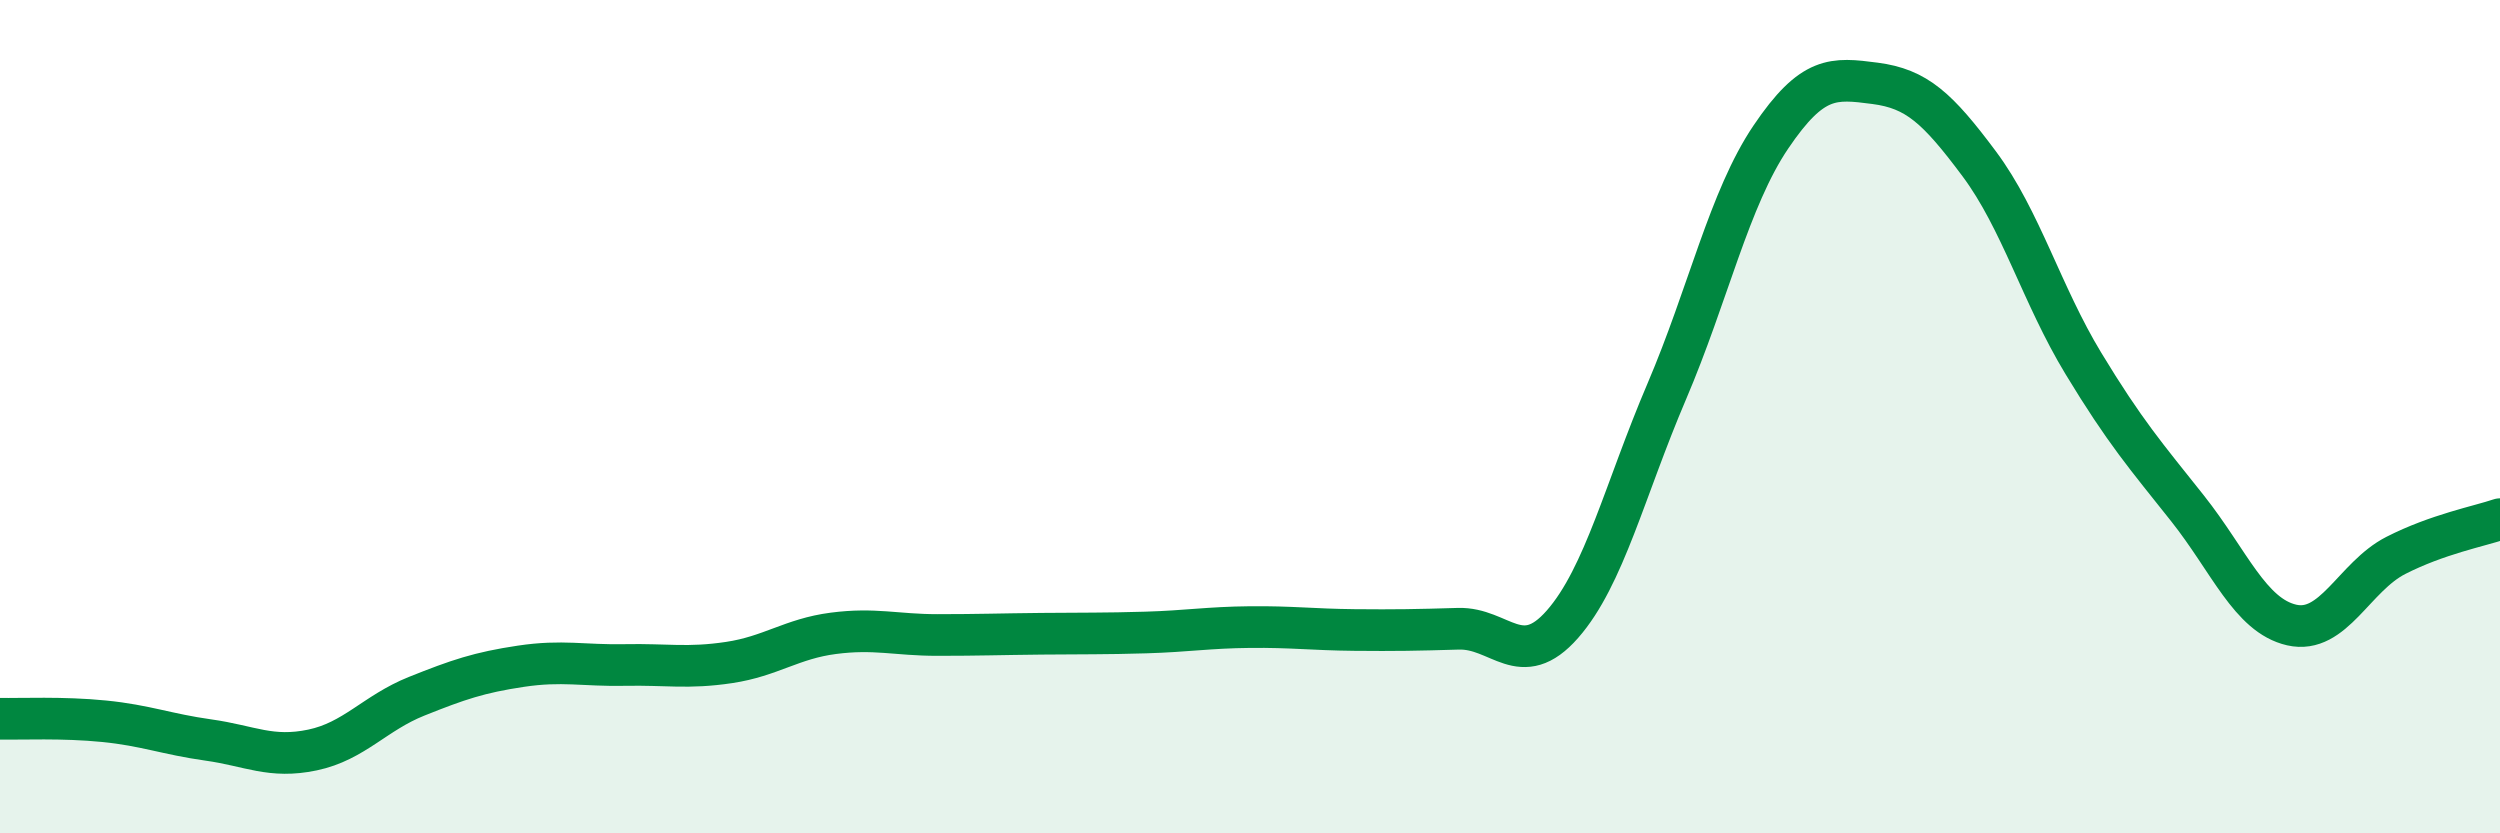
    <svg width="60" height="20" viewBox="0 0 60 20" xmlns="http://www.w3.org/2000/svg">
      <path
        d="M 0,17.25 C 0.5,17.26 1.5,17.21 2.5,17.31 C 3.5,17.41 4,17.62 5,17.76 C 6,17.9 6.5,18.21 7.5,18 C 8.5,17.79 9,17.11 10,16.71 C 11,16.31 11.5,16.14 12.5,15.99 C 13.5,15.84 14,15.98 15,15.96 C 16,15.94 16.5,16.05 17.5,15.9 C 18.5,15.75 19,15.33 20,15.2 C 21,15.07 21.5,15.24 22.5,15.24 C 23.5,15.24 24,15.22 25,15.21 C 26,15.2 26.5,15.21 27.5,15.18 C 28.5,15.15 29,15.06 30,15.05 C 31,15.04 31.5,15.11 32.5,15.12 C 33.5,15.13 34,15.12 35,15.09 C 36,15.06 36.5,16.12 37.5,14.98 C 38.5,13.84 39,11.74 40,9.4 C 41,7.06 41.5,4.77 42.5,3.29 C 43.5,1.81 44,1.87 45,2 C 46,2.13 46.5,2.59 47.5,3.93 C 48.5,5.27 49,7.07 50,8.72 C 51,10.37 51.5,10.94 52.5,12.2 C 53.5,13.46 54,14.77 55,15 C 56,15.23 56.5,13.84 57.5,13.33 C 58.5,12.82 59.5,12.63 60,12.46L60 20L0 20Z"
        fill="#008740"
        opacity="0.1"
        stroke-linecap="round"
        stroke-linejoin="round"
      />
      <path
        d="M 0,17.25 C 0.5,17.26 1.5,17.21 2.5,17.31 C 3.5,17.41 4,17.62 5,17.76 C 6,17.9 6.5,18.21 7.5,18 C 8.5,17.79 9,17.11 10,16.71 C 11,16.31 11.5,16.14 12.5,15.99 C 13.5,15.84 14,15.98 15,15.96 C 16,15.94 16.5,16.05 17.5,15.9 C 18.5,15.75 19,15.33 20,15.2 C 21,15.07 21.5,15.24 22.5,15.24 C 23.5,15.24 24,15.22 25,15.21 C 26,15.2 26.5,15.21 27.5,15.18 C 28.5,15.15 29,15.06 30,15.05 C 31,15.04 31.5,15.11 32.5,15.12 C 33.5,15.13 34,15.12 35,15.09 C 36,15.06 36.5,16.12 37.5,14.98 C 38.5,13.84 39,11.74 40,9.4 C 41,7.06 41.5,4.77 42.5,3.29 C 43.5,1.81 44,1.87 45,2 C 46,2.13 46.5,2.59 47.5,3.93 C 48.5,5.27 49,7.07 50,8.72 C 51,10.37 51.5,10.94 52.5,12.2 C 53.5,13.46 54,14.77 55,15 C 56,15.23 56.5,13.84 57.5,13.33 C 58.5,12.82 59.5,12.63 60,12.46"
        stroke="#008740"
        stroke-width="1"
        fill="none"
        stroke-linecap="round"
        stroke-linejoin="round"
      />
    </svg>
  